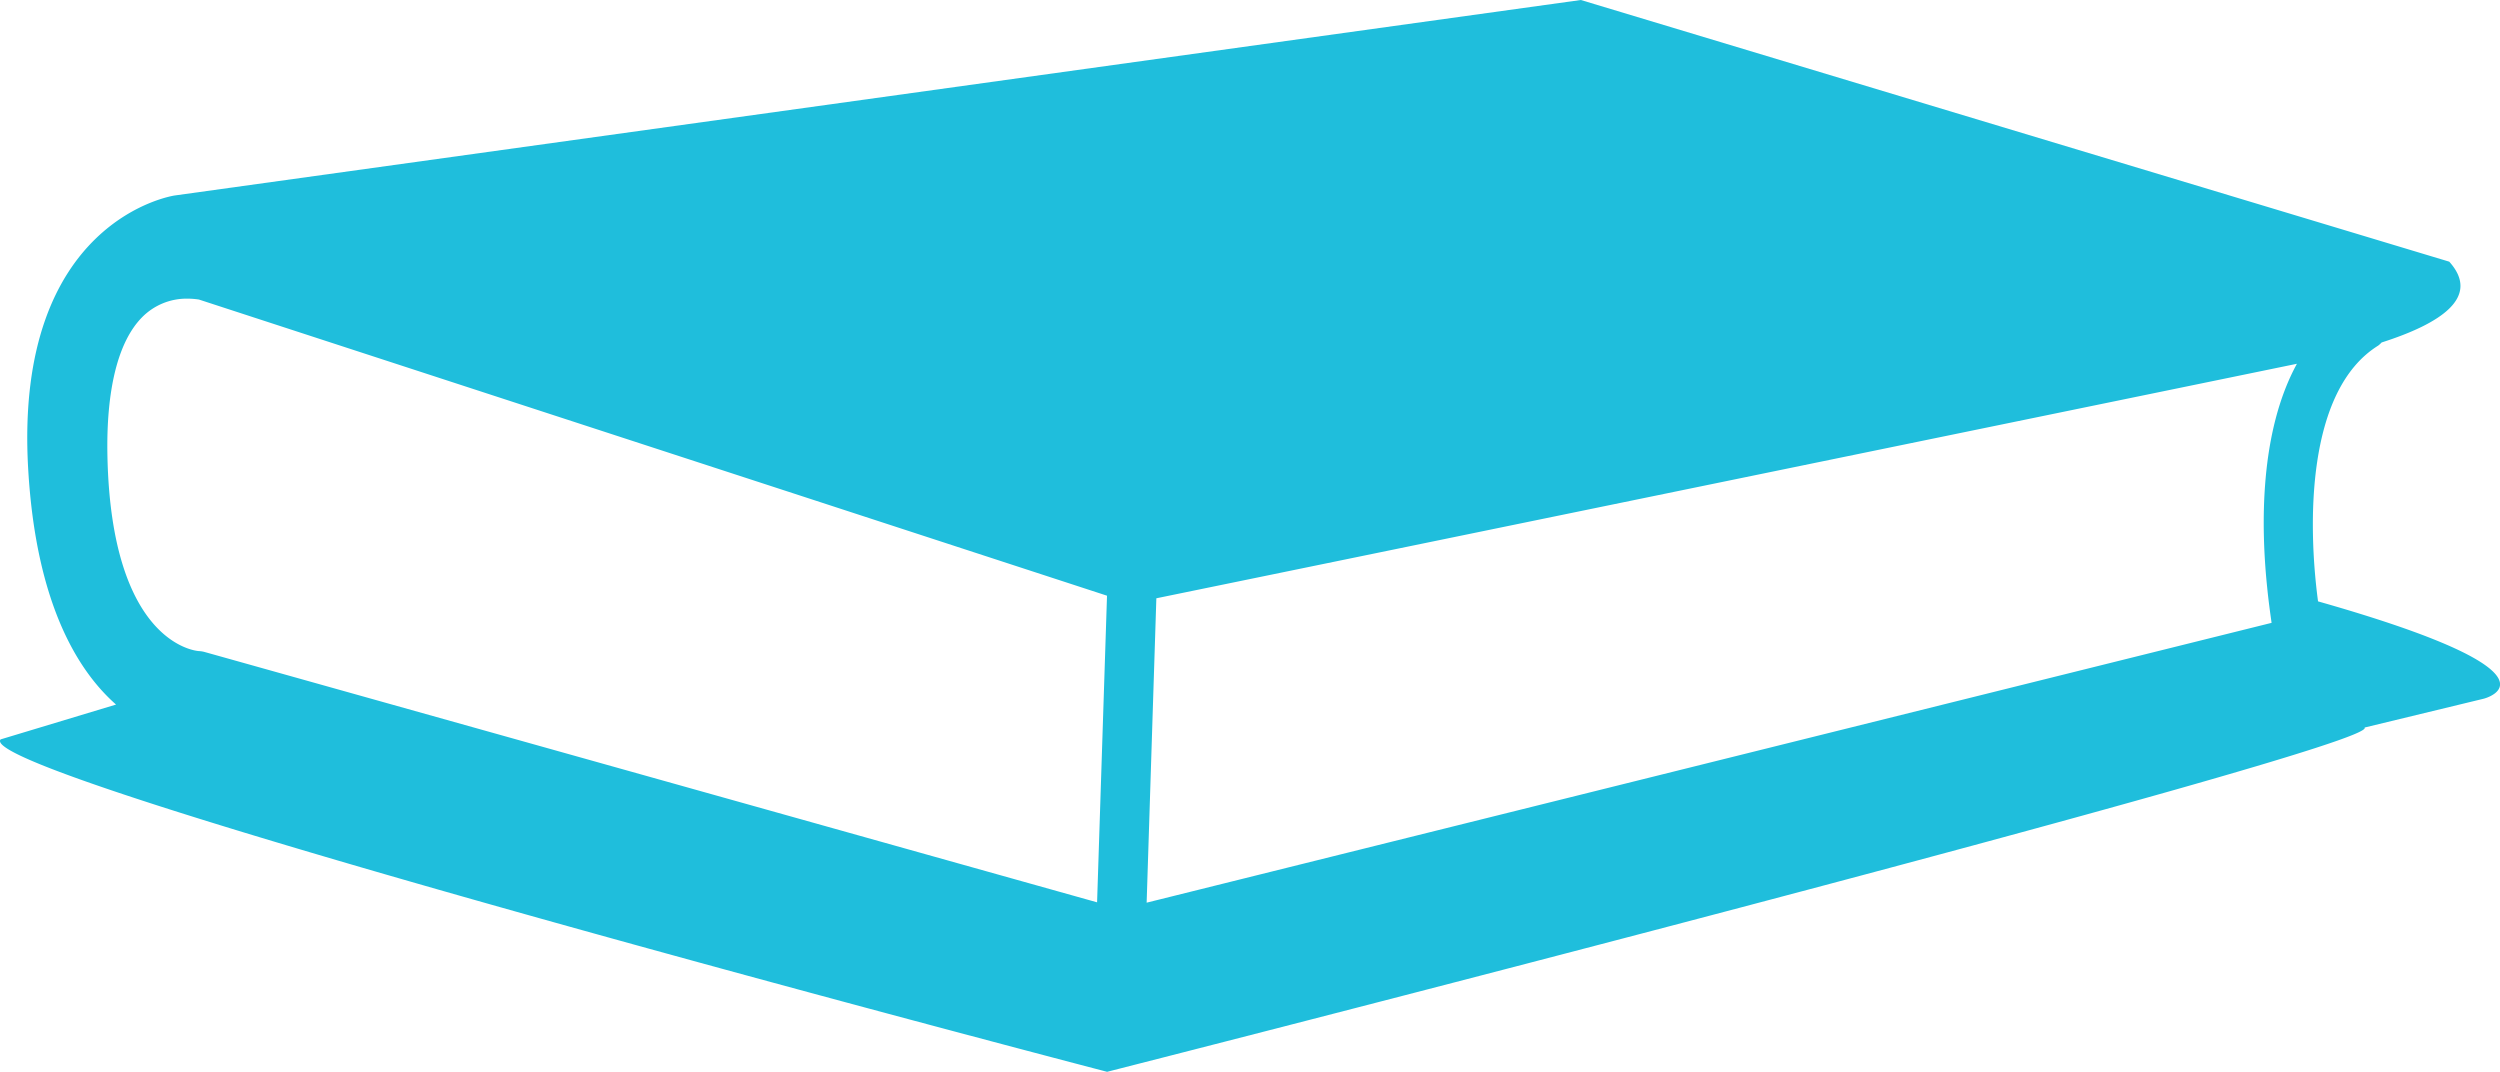 <svg xmlns="http://www.w3.org/2000/svg" width="81.115" height="34.776" viewBox="0 0 81.115 34.776"><g transform="translate(0)"><g transform="translate(0)"><path d="M78.2,56.27c-.335-2.515-.382-6.847,1.954-8.3a.876.876,0,0,0,.109-.1c1.91-.611,3.232-1.468,2.194-2.622l-28.176-8.49L8.661,43.1s-5.224.747-4.758,8.863c.253,4.418,1.639,6.587,2.851,7.655L3.01,60.748C1.971,61.9,38.91,71.534,38.91,71.534s41.357-10.529,40.8-11.17l3.871-.937S86.59,58.652,78.2,56.27Zm-37.692-.1,7.578-1.557L73.7,49.346l3.815-.785c-1.219,2.231-1.168,5.285-.966,7.248.044.444.1.849.144,1.158l-36.5,9.079ZM6.475,51.574c-.046-2.159.339-3.72,1.116-4.514a2.027,2.027,0,0,1,1.479-.612,2.509,2.509,0,0,1,.374.029L29.1,52.886l9.807,3.2-.322,9.949L11.074,58.318l-1.452-.407a.879.879,0,0,0-.181-.028C9.328,57.876,6.607,57.625,6.475,51.574Z" transform="translate(-2.989 -36.758)" fill="#1fbedc"/></g></g></svg>